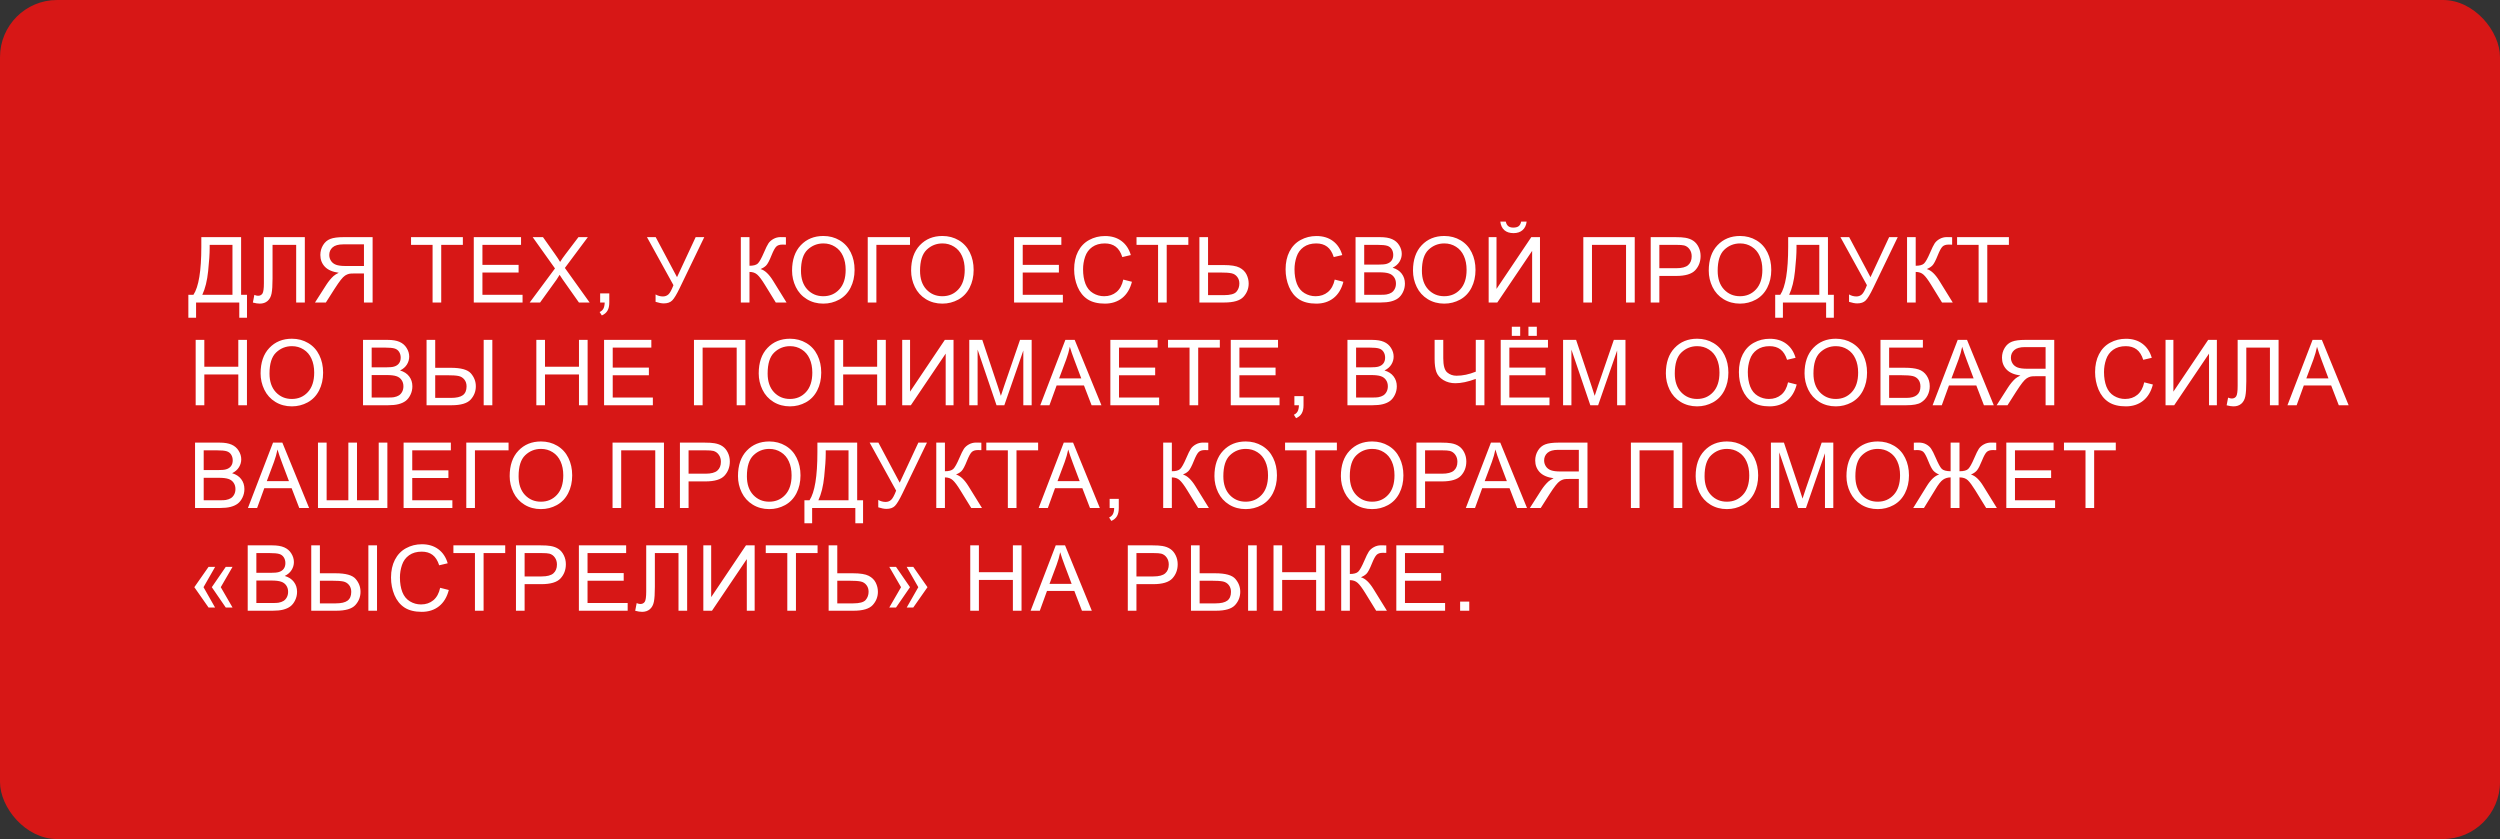<?xml version="1.0" encoding="UTF-8"?> <svg xmlns="http://www.w3.org/2000/svg" width="438" height="147" viewBox="0 0 438 147" fill="none"><rect x="0" y="0" width="438" height="147" fill="#333333" stroke="none"/> <rect width="438" height="147" rx="10" fill="#D71716"></rect> <path d="M35.273 41.547H42.242V51.648H43.273V55.672H41.922V53H34.352V55.672H33V51.648H33.891C34.812 50.258 35.273 47.448 35.273 43.219V41.547ZM40.727 42.898H36.734V43.484C36.734 44.458 36.646 45.792 36.469 47.484C36.297 49.172 35.956 50.56 35.445 51.648H40.727V42.898ZM46.234 41.547H53.406V53H51.89V42.898H47.75V48.797C47.75 49.995 47.692 50.872 47.578 51.43C47.468 51.987 47.234 52.422 46.875 52.734C46.515 53.042 46.06 53.195 45.508 53.195C45.174 53.195 44.773 53.133 44.304 53.008L44.562 51.664C44.812 51.768 45.026 51.82 45.203 51.82C45.547 51.82 45.804 51.693 45.976 51.438C46.148 51.177 46.234 50.568 46.234 49.609V41.547ZM65.281 53H63.765V47.914H62.007C61.617 47.914 61.335 47.932 61.163 47.969C60.929 48.026 60.697 48.128 60.468 48.273C60.244 48.419 59.989 48.675 59.703 49.039C59.416 49.404 59.051 49.93 58.609 50.617L57.093 53H55.187L57.179 49.883C57.575 49.273 57.994 48.766 58.437 48.359C58.645 48.172 58.95 47.982 59.351 47.789C58.252 47.638 57.44 47.284 56.913 46.727C56.387 46.169 56.124 45.484 56.124 44.672C56.124 44.042 56.283 43.466 56.601 42.945C56.919 42.425 57.343 42.062 57.874 41.859C58.406 41.651 59.182 41.547 60.203 41.547H65.281V53ZM63.765 46.602V42.812H60.14C59.291 42.812 58.669 42.987 58.273 43.336C57.882 43.685 57.687 44.13 57.687 44.672C57.687 45.042 57.788 45.385 57.992 45.703C58.195 46.016 58.492 46.245 58.882 46.391C59.273 46.531 59.815 46.602 60.507 46.602H63.765ZM75.788 53V42.898H72.014V41.547H81.093V42.898H77.303V53H75.788ZM83.006 53V41.547H91.287V42.898H84.522V46.406H90.858V47.75H84.522V51.648H91.553V53H83.006ZM92.803 53L97.233 47.031L93.326 41.547H95.131L97.209 44.484C97.641 45.094 97.949 45.562 98.131 45.891C98.386 45.474 98.688 45.039 99.037 44.586L101.342 41.547H102.99L98.967 46.945L103.303 53H101.428L98.545 48.914C98.383 48.68 98.217 48.425 98.045 48.148C97.79 48.565 97.608 48.852 97.498 49.008L94.623 53H92.803ZM105.146 53V51.398H106.748V53C106.748 53.589 106.644 54.062 106.435 54.422C106.227 54.786 105.896 55.068 105.443 55.266L105.052 54.664C105.349 54.534 105.568 54.341 105.709 54.086C105.849 53.836 105.927 53.474 105.943 53H105.146ZM113.349 41.547H114.88L118.614 48.562L121.88 41.547H123.388L119.091 50.453C118.554 51.568 118.114 52.297 117.771 52.641C117.427 52.984 116.935 53.156 116.294 53.156C115.903 53.156 115.424 53.065 114.857 52.883V51.586C115.263 51.82 115.692 51.938 116.146 51.938C116.515 51.938 116.833 51.82 117.099 51.586C117.37 51.346 117.666 50.805 117.989 49.961L113.349 41.547ZM129.793 41.547H131.309V46.562C132.002 46.562 132.489 46.43 132.77 46.164C133.051 45.893 133.411 45.247 133.848 44.227C134.166 43.477 134.426 42.948 134.629 42.641C134.838 42.328 135.132 42.068 135.512 41.859C135.892 41.646 136.312 41.539 136.77 41.539C137.353 41.539 137.661 41.544 137.692 41.555V42.867C137.64 42.867 137.538 42.865 137.387 42.859C137.221 42.854 137.119 42.852 137.082 42.852C136.598 42.852 136.239 42.969 136.004 43.203C135.765 43.438 135.491 43.938 135.184 44.703C134.799 45.672 134.473 46.284 134.207 46.539C133.942 46.789 133.624 46.99 133.254 47.141C133.994 47.344 134.723 48.026 135.442 49.188L137.801 53H135.918L134.004 49.891C133.478 49.031 133.038 48.443 132.684 48.125C132.33 47.802 131.872 47.641 131.309 47.641V53H129.793V41.547ZM138.77 47.422C138.77 45.521 139.28 44.034 140.301 42.961C141.322 41.883 142.639 41.344 144.254 41.344C145.311 41.344 146.264 41.596 147.113 42.102C147.962 42.607 148.608 43.312 149.051 44.219C149.499 45.12 149.723 46.143 149.723 47.289C149.723 48.45 149.488 49.49 149.02 50.406C148.551 51.323 147.887 52.018 147.027 52.492C146.168 52.961 145.241 53.195 144.246 53.195C143.168 53.195 142.205 52.935 141.356 52.414C140.507 51.893 139.863 51.182 139.426 50.281C138.988 49.38 138.77 48.427 138.77 47.422ZM140.332 47.445C140.332 48.825 140.702 49.914 141.442 50.711C142.186 51.503 143.119 51.898 144.238 51.898C145.379 51.898 146.317 51.497 147.051 50.695C147.791 49.893 148.16 48.755 148.16 47.281C148.16 46.349 148.001 45.536 147.684 44.844C147.371 44.146 146.91 43.607 146.301 43.227C145.697 42.841 145.017 42.648 144.262 42.648C143.189 42.648 142.264 43.018 141.488 43.758C140.718 44.492 140.332 45.721 140.332 47.445ZM152.027 41.547H159.433V42.898H153.543V53H152.027V41.547ZM159.628 47.422C159.628 45.521 160.139 44.034 161.16 42.961C162.181 41.883 163.498 41.344 165.113 41.344C166.17 41.344 167.123 41.596 167.972 42.102C168.821 42.607 169.467 43.312 169.91 44.219C170.358 45.12 170.582 46.143 170.582 47.289C170.582 48.45 170.347 49.49 169.878 50.406C169.41 51.323 168.746 52.018 167.886 52.492C167.027 52.961 166.1 53.195 165.105 53.195C164.027 53.195 163.063 52.935 162.214 52.414C161.365 51.893 160.722 51.182 160.285 50.281C159.847 49.38 159.628 48.427 159.628 47.422ZM161.191 47.445C161.191 48.825 161.561 49.914 162.3 50.711C163.045 51.503 163.977 51.898 165.097 51.898C166.238 51.898 167.175 51.497 167.91 50.695C168.649 49.893 169.019 48.755 169.019 47.281C169.019 46.349 168.86 45.536 168.543 44.844C168.23 44.146 167.769 43.607 167.16 43.227C166.556 42.841 165.876 42.648 165.121 42.648C164.048 42.648 163.123 43.018 162.347 43.758C161.576 44.492 161.191 45.721 161.191 47.445ZM177.667 53V41.547H185.948V42.898H179.182V46.406H185.518V47.75H179.182V51.648H186.214V53H177.667ZM196.799 48.984L198.315 49.367C197.997 50.612 197.424 51.562 196.596 52.219C195.773 52.87 194.766 53.195 193.573 53.195C192.338 53.195 191.333 52.945 190.557 52.445C189.786 51.94 189.198 51.211 188.792 50.258C188.391 49.305 188.19 48.281 188.19 47.188C188.19 45.995 188.417 44.956 188.87 44.07C189.328 43.18 189.976 42.505 190.815 42.047C191.659 41.583 192.586 41.352 193.596 41.352C194.742 41.352 195.706 41.643 196.487 42.227C197.268 42.81 197.812 43.63 198.12 44.688L196.628 45.039C196.362 44.206 195.976 43.599 195.471 43.219C194.966 42.839 194.331 42.648 193.565 42.648C192.685 42.648 191.948 42.859 191.354 43.281C190.766 43.703 190.351 44.271 190.112 44.984C189.872 45.693 189.753 46.425 189.753 47.18C189.753 48.154 189.893 49.005 190.174 49.734C190.461 50.458 190.904 51 191.503 51.359C192.101 51.719 192.75 51.898 193.448 51.898C194.297 51.898 195.016 51.654 195.604 51.164C196.193 50.675 196.591 49.948 196.799 48.984ZM202.893 53V42.898H199.119V41.547H208.197V42.898H204.408V53H202.893ZM210.135 41.547H211.65V46.438H214.385C215.661 46.438 216.585 46.586 217.158 46.883C217.731 47.18 218.143 47.583 218.393 48.094C218.643 48.604 218.768 49.13 218.768 49.672C218.768 50.557 218.465 51.333 217.861 52C217.257 52.667 216.132 53 214.486 53H210.135V41.547ZM211.65 51.711H214.424C215.549 51.711 216.281 51.513 216.619 51.117C216.963 50.716 217.135 50.234 217.135 49.672C217.135 49.214 217.01 48.825 216.76 48.508C216.515 48.185 216.187 47.977 215.775 47.883C215.364 47.789 214.666 47.742 213.682 47.742H211.65V51.711ZM233.845 48.984L235.361 49.367C235.043 50.612 234.47 51.562 233.642 52.219C232.819 52.87 231.811 53.195 230.618 53.195C229.384 53.195 228.379 52.945 227.603 52.445C226.832 51.94 226.243 51.211 225.837 50.258C225.436 49.305 225.236 48.281 225.236 47.188C225.236 45.995 225.462 44.956 225.915 44.07C226.374 43.18 227.022 42.505 227.861 42.047C228.704 41.583 229.631 41.352 230.642 41.352C231.788 41.352 232.751 41.643 233.533 42.227C234.314 42.81 234.858 43.63 235.165 44.688L233.673 45.039C233.408 44.206 233.022 43.599 232.517 43.219C232.012 42.839 231.376 42.648 230.611 42.648C229.73 42.648 228.993 42.859 228.4 43.281C227.811 43.703 227.397 44.271 227.158 44.984C226.918 45.693 226.798 46.425 226.798 47.18C226.798 48.154 226.939 49.005 227.22 49.734C227.506 50.458 227.949 51 228.548 51.359C229.147 51.719 229.796 51.898 230.493 51.898C231.342 51.898 232.061 51.654 232.65 51.164C233.238 50.675 233.637 49.948 233.845 48.984ZM237.493 53V41.547H241.79C242.665 41.547 243.366 41.664 243.892 41.898C244.423 42.128 244.837 42.484 245.134 42.969C245.436 43.448 245.587 43.95 245.587 44.477C245.587 44.966 245.454 45.427 245.188 45.859C244.923 46.292 244.522 46.641 243.985 46.906C244.678 47.109 245.209 47.456 245.579 47.945C245.954 48.435 246.142 49.013 246.142 49.68C246.142 50.216 246.027 50.716 245.798 51.18C245.574 51.638 245.295 51.992 244.962 52.242C244.629 52.492 244.209 52.682 243.704 52.812C243.204 52.938 242.589 53 241.86 53H237.493ZM239.009 46.359H241.485C242.157 46.359 242.639 46.315 242.931 46.227C243.316 46.112 243.605 45.922 243.798 45.656C243.996 45.391 244.095 45.057 244.095 44.656C244.095 44.276 244.004 43.943 243.821 43.656C243.639 43.365 243.379 43.167 243.04 43.062C242.701 42.953 242.121 42.898 241.298 42.898H239.009V46.359ZM239.009 51.648H241.86C242.35 51.648 242.694 51.63 242.892 51.594C243.241 51.531 243.532 51.427 243.767 51.281C244.001 51.135 244.194 50.925 244.345 50.648C244.496 50.367 244.571 50.044 244.571 49.68C244.571 49.253 244.462 48.883 244.243 48.57C244.024 48.253 243.72 48.031 243.329 47.906C242.944 47.776 242.386 47.711 241.657 47.711H239.009V51.648ZM247.555 47.422C247.555 45.521 248.066 44.034 249.087 42.961C250.107 41.883 251.425 41.344 253.04 41.344C254.097 41.344 255.05 41.596 255.899 42.102C256.748 42.607 257.394 43.312 257.837 44.219C258.284 45.12 258.508 46.143 258.508 47.289C258.508 48.45 258.274 49.49 257.805 50.406C257.337 51.323 256.673 52.018 255.813 52.492C254.954 52.961 254.027 53.195 253.032 53.195C251.954 53.195 250.99 52.935 250.141 52.414C249.292 51.893 248.649 51.182 248.212 50.281C247.774 49.38 247.555 48.427 247.555 47.422ZM249.118 47.445C249.118 48.825 249.488 49.914 250.227 50.711C250.972 51.503 251.904 51.898 253.024 51.898C254.165 51.898 255.102 51.497 255.837 50.695C256.576 49.893 256.946 48.755 256.946 47.281C256.946 46.349 256.787 45.536 256.469 44.844C256.157 44.146 255.696 43.607 255.087 43.227C254.482 42.841 253.803 42.648 253.048 42.648C251.975 42.648 251.05 43.018 250.274 43.758C249.503 44.492 249.118 45.721 249.118 47.445ZM260.813 41.547H262.188V50.617L268.282 41.547H269.805V53H268.43V43.953L262.328 53H260.813V41.547ZM266.508 38.82H267.469C267.391 39.471 267.151 39.971 266.75 40.32C266.354 40.669 265.826 40.844 265.164 40.844C264.498 40.844 263.964 40.672 263.563 40.328C263.167 39.979 262.93 39.477 262.852 38.82H263.813C263.886 39.175 264.029 39.44 264.242 39.617C264.461 39.789 264.753 39.875 265.117 39.875C265.539 39.875 265.857 39.792 266.071 39.625C266.289 39.453 266.435 39.185 266.508 38.82ZM277.398 41.547H286.406V53H284.883V42.898H278.914V53H277.398V41.547ZM289.202 53V41.547H293.523C294.283 41.547 294.864 41.583 295.265 41.656C295.827 41.75 296.299 41.93 296.679 42.195C297.059 42.456 297.364 42.823 297.593 43.297C297.827 43.771 297.945 44.292 297.945 44.859C297.945 45.833 297.635 46.659 297.015 47.336C296.395 48.008 295.275 48.344 293.656 48.344H290.718V53H289.202ZM290.718 46.992H293.679C294.658 46.992 295.354 46.81 295.765 46.445C296.176 46.081 296.382 45.568 296.382 44.906C296.382 44.427 296.26 44.018 296.015 43.68C295.775 43.336 295.458 43.109 295.062 43C294.807 42.932 294.335 42.898 293.648 42.898H290.718V46.992ZM299.374 47.422C299.374 45.521 299.884 44.034 300.905 42.961C301.926 41.883 303.244 41.344 304.858 41.344C305.916 41.344 306.869 41.596 307.718 42.102C308.567 42.607 309.213 43.312 309.655 44.219C310.103 45.12 310.327 46.143 310.327 47.289C310.327 48.45 310.093 49.49 309.624 50.406C309.155 51.323 308.491 52.018 307.632 52.492C306.772 52.961 305.845 53.195 304.851 53.195C303.772 53.195 302.809 52.935 301.96 52.414C301.111 51.893 300.468 51.182 300.03 50.281C299.593 49.38 299.374 48.427 299.374 47.422ZM300.937 47.445C300.937 48.825 301.306 49.914 302.046 50.711C302.791 51.503 303.723 51.898 304.843 51.898C305.983 51.898 306.921 51.497 307.655 50.695C308.395 49.893 308.765 48.755 308.765 47.281C308.765 46.349 308.606 45.536 308.288 44.844C307.976 44.146 307.515 43.607 306.905 43.227C306.301 42.841 305.621 42.648 304.866 42.648C303.793 42.648 302.869 43.018 302.093 43.758C301.322 44.492 300.937 45.721 300.937 47.445ZM313.288 41.547H320.257V51.648H321.288V55.672H319.936V53H312.366V55.672H311.014V51.648H311.905C312.827 50.258 313.288 47.448 313.288 43.219V41.547ZM318.741 42.898H314.749V43.484C314.749 44.458 314.66 45.792 314.483 47.484C314.311 49.172 313.97 50.56 313.46 51.648H318.741V42.898ZM322.444 41.547H323.975L327.709 48.562L330.975 41.547H332.483L328.186 50.453C327.649 51.568 327.209 52.297 326.866 52.641C326.522 52.984 326.03 53.156 325.389 53.156C324.998 53.156 324.519 53.065 323.952 52.883V51.586C324.358 51.82 324.788 51.938 325.241 51.938C325.61 51.938 325.928 51.82 326.194 51.586C326.465 51.346 326.761 50.805 327.084 49.961L322.444 41.547ZM334.115 41.547H335.631V46.562C336.324 46.562 336.811 46.43 337.092 46.164C337.373 45.893 337.733 45.247 338.17 44.227C338.488 43.477 338.748 42.948 338.951 42.641C339.16 42.328 339.454 42.068 339.834 41.859C340.214 41.646 340.634 41.539 341.092 41.539C341.675 41.539 341.983 41.544 342.014 41.555V42.867C341.962 42.867 341.86 42.865 341.709 42.859C341.542 42.854 341.441 42.852 341.404 42.852C340.92 42.852 340.561 42.969 340.326 43.203C340.087 43.438 339.813 43.938 339.506 44.703C339.121 45.672 338.795 46.284 338.529 46.539C338.264 46.789 337.946 46.99 337.576 47.141C338.316 47.344 339.045 48.026 339.764 49.188L342.123 53H340.24L338.326 49.891C337.8 49.031 337.36 48.443 337.006 48.125C336.652 47.802 336.193 47.641 335.631 47.641V53H334.115V41.547ZM346.654 53V42.898H342.881V41.547H351.959V42.898H348.17V53H346.654ZM34.281 71V59.547H35.797V64.25H41.75V59.547H43.266V71H41.75V65.602H35.797V71H34.281ZM45.656 65.422C45.656 63.521 46.166 62.034 47.187 60.961C48.208 59.883 49.526 59.344 51.14 59.344C52.198 59.344 53.151 59.596 54 60.102C54.849 60.607 55.495 61.312 55.937 62.219C56.385 63.12 56.609 64.143 56.609 65.289C56.609 66.451 56.375 67.49 55.906 68.406C55.437 69.323 54.773 70.018 53.914 70.492C53.054 70.961 52.127 71.195 51.133 71.195C50.054 71.195 49.091 70.935 48.242 70.414C47.393 69.893 46.75 69.182 46.312 68.281C45.875 67.38 45.656 66.427 45.656 65.422ZM47.218 65.445C47.218 66.826 47.588 67.914 48.328 68.711C49.073 69.503 50.005 69.898 51.125 69.898C52.265 69.898 53.203 69.497 53.937 68.695C54.677 67.893 55.047 66.755 55.047 65.281C55.047 64.349 54.888 63.536 54.57 62.844C54.258 62.146 53.797 61.607 53.187 61.227C52.583 60.841 51.903 60.648 51.148 60.648C50.075 60.648 49.151 61.018 48.375 61.758C47.604 62.492 47.218 63.721 47.218 65.445ZM63.601 71V59.547H67.897C68.772 59.547 69.473 59.664 69.999 59.898C70.53 60.128 70.944 60.484 71.241 60.969C71.543 61.448 71.694 61.95 71.694 62.477C71.694 62.966 71.562 63.427 71.296 63.859C71.03 64.292 70.629 64.641 70.093 64.906C70.785 65.109 71.317 65.456 71.687 65.945C72.062 66.435 72.249 67.013 72.249 67.68C72.249 68.216 72.135 68.716 71.905 69.18C71.681 69.638 71.403 69.992 71.069 70.242C70.736 70.492 70.317 70.682 69.812 70.812C69.312 70.938 68.697 71 67.968 71H63.601ZM65.116 64.359H67.593C68.265 64.359 68.746 64.315 69.038 64.227C69.424 64.112 69.713 63.922 69.905 63.656C70.103 63.391 70.202 63.057 70.202 62.656C70.202 62.276 70.111 61.943 69.929 61.656C69.746 61.365 69.486 61.167 69.147 61.062C68.809 60.953 68.228 60.898 67.405 60.898H65.116V64.359ZM65.116 69.648H67.968C68.457 69.648 68.801 69.63 68.999 69.594C69.348 69.531 69.64 69.427 69.874 69.281C70.108 69.135 70.301 68.924 70.452 68.648C70.603 68.367 70.679 68.044 70.679 67.68C70.679 67.253 70.569 66.883 70.351 66.57C70.132 66.253 69.827 66.031 69.437 65.906C69.051 65.776 68.494 65.711 67.765 65.711H65.116V69.648ZM74.733 59.547H76.249V64.438H78.983C80.775 64.438 81.952 64.768 82.514 65.43C83.082 66.091 83.366 66.841 83.366 67.68C83.366 68.565 83.064 69.341 82.46 70.008C81.856 70.669 80.733 71 79.093 71H74.733V59.547ZM76.249 69.711H79.022C79.975 69.711 80.665 69.552 81.093 69.234C81.525 68.912 81.741 68.398 81.741 67.695C81.741 67.216 81.611 66.815 81.35 66.492C81.09 66.169 80.754 65.963 80.343 65.875C79.931 65.787 79.243 65.742 78.28 65.742H76.249V69.711ZM84.741 59.547H86.257V71H84.741V59.547ZM93.967 71V59.547H95.483V64.25H101.436V59.547H102.951V71H101.436V65.602H95.483V71H93.967ZM105.834 71V59.547H114.115V60.898H107.349V64.406H113.685V65.75H107.349V69.648H114.381V71H105.834ZM121.583 59.547H130.591V71H129.067V60.898H123.099V71H121.583V59.547ZM132.927 65.422C132.927 63.521 133.437 62.034 134.458 60.961C135.479 59.883 136.796 59.344 138.411 59.344C139.468 59.344 140.421 59.596 141.27 60.102C142.119 60.607 142.765 61.312 143.208 62.219C143.656 63.12 143.88 64.143 143.88 65.289C143.88 66.451 143.645 67.49 143.177 68.406C142.708 69.323 142.044 70.018 141.184 70.492C140.325 70.961 139.398 71.195 138.403 71.195C137.325 71.195 136.361 70.935 135.512 70.414C134.664 69.893 134.02 69.182 133.583 68.281C133.145 67.38 132.927 66.427 132.927 65.422ZM134.489 65.445C134.489 66.826 134.859 67.914 135.598 68.711C136.343 69.503 137.276 69.898 138.395 69.898C139.536 69.898 140.473 69.497 141.208 68.695C141.947 67.893 142.317 66.755 142.317 65.281C142.317 64.349 142.158 63.536 141.841 62.844C141.528 62.146 141.067 61.607 140.458 61.227C139.854 60.841 139.174 60.648 138.419 60.648C137.346 60.648 136.421 61.018 135.645 61.758C134.874 62.492 134.489 63.721 134.489 65.445ZM146.207 71V59.547H147.723V64.25H153.676V59.547H155.192V71H153.676V65.602H147.723V71H146.207ZM158.067 59.547H159.442V68.617L165.535 59.547H167.059V71H165.684V61.953L159.582 71H158.067V59.547ZM169.816 71V59.547H172.098L174.808 67.656C175.058 68.412 175.241 68.977 175.355 69.352C175.486 68.935 175.689 68.323 175.965 67.516L178.707 59.547H180.746V71H179.285V61.414L175.957 71H174.59L171.277 61.25V71H169.816ZM182.253 71L186.652 59.547H188.285L192.972 71H191.246L189.91 67.531H185.121L183.863 71H182.253ZM185.558 66.297H189.441L188.246 63.125C187.881 62.161 187.61 61.37 187.433 60.75C187.287 61.484 187.082 62.214 186.816 62.938L185.558 66.297ZM194.534 71V59.547H202.816V60.898H196.05V64.406H202.386V65.75H196.05V69.648H203.081V71H194.534ZM208.409 71V60.898H204.636V59.547H213.714V60.898H209.925V71H208.409ZM215.628 71V59.547H223.909V60.898H217.143V64.406H223.479V65.75H217.143V69.648H224.174V71H215.628ZM226.776 71V69.398H228.377V71C228.377 71.588 228.273 72.062 228.065 72.422C227.856 72.787 227.526 73.068 227.072 73.266L226.682 72.664C226.979 72.534 227.197 72.341 227.338 72.086C227.479 71.836 227.557 71.474 227.572 71H226.776ZM236.072 71V59.547H240.369C241.244 59.547 241.944 59.664 242.47 59.898C243.002 60.128 243.416 60.484 243.712 60.969C244.015 61.448 244.166 61.95 244.166 62.477C244.166 62.966 244.033 63.427 243.767 63.859C243.502 64.292 243.101 64.641 242.564 64.906C243.257 65.109 243.788 65.456 244.158 65.945C244.533 66.435 244.72 67.013 244.72 67.68C244.72 68.216 244.606 68.716 244.377 69.18C244.153 69.638 243.874 69.992 243.541 70.242C243.207 70.492 242.788 70.682 242.283 70.812C241.783 70.938 241.168 71 240.439 71H236.072ZM237.587 64.359H240.064C240.736 64.359 241.218 64.315 241.509 64.227C241.895 64.112 242.184 63.922 242.377 63.656C242.574 63.391 242.673 63.057 242.673 62.656C242.673 62.276 242.582 61.943 242.4 61.656C242.218 61.365 241.957 61.167 241.619 61.062C241.28 60.953 240.699 60.898 239.877 60.898H237.587V64.359ZM237.587 69.648H240.439C240.929 69.648 241.272 69.63 241.47 69.594C241.819 69.531 242.111 69.427 242.345 69.281C242.58 69.135 242.772 68.924 242.923 68.648C243.074 68.367 243.15 68.044 243.15 67.68C243.15 67.253 243.041 66.883 242.822 66.57C242.603 66.253 242.298 66.031 241.908 65.906C241.522 65.776 240.965 65.711 240.236 65.711H237.587V69.648ZM260.071 71H258.556V66.383C257.196 66.888 256.006 67.141 254.985 67.141C254.188 67.141 253.485 66.956 252.876 66.586C252.267 66.211 251.858 65.737 251.649 65.164C251.446 64.591 251.345 63.841 251.345 62.914V59.547H252.86V62.773C252.86 64.023 253.087 64.846 253.54 65.242C253.998 65.633 254.548 65.828 255.188 65.828C256.256 65.828 257.379 65.591 258.556 65.117V59.547H260.071V71ZM262.923 71V59.547H271.204V60.898H264.438V64.406H270.774V65.75H264.438V69.648H271.469V71H262.923ZM264.868 58.844V57.242H266.337V58.844H264.868ZM267.782 58.844V57.242H269.251V58.844H267.782ZM273.852 71V59.547H276.133L278.844 67.656C279.094 68.412 279.276 68.977 279.391 69.352C279.521 68.935 279.724 68.323 280 67.516L282.742 59.547H284.782V71H283.321V61.414L279.992 71H278.625L275.313 61.25V71H273.852ZM291.859 65.422C291.859 63.521 292.369 62.034 293.39 60.961C294.411 59.883 295.729 59.344 297.343 59.344C298.401 59.344 299.354 59.596 300.203 60.102C301.052 60.607 301.698 61.312 302.14 62.219C302.588 63.12 302.812 64.143 302.812 65.289C302.812 66.451 302.578 67.49 302.109 68.406C301.64 69.323 300.976 70.018 300.117 70.492C299.258 70.961 298.33 71.195 297.336 71.195C296.258 71.195 295.294 70.935 294.445 70.414C293.596 69.893 292.953 69.182 292.515 68.281C292.078 67.38 291.859 66.427 291.859 65.422ZM293.422 65.445C293.422 66.826 293.791 67.914 294.531 68.711C295.276 69.503 296.208 69.898 297.328 69.898C298.468 69.898 299.406 69.497 300.14 68.695C300.88 67.893 301.25 66.755 301.25 65.281C301.25 64.349 301.091 63.536 300.773 62.844C300.461 62.146 300 61.607 299.39 61.227C298.786 60.841 298.106 60.648 297.351 60.648C296.278 60.648 295.354 61.018 294.578 61.758C293.807 62.492 293.422 63.721 293.422 65.445ZM313.265 66.984L314.781 67.367C314.463 68.612 313.89 69.562 313.062 70.219C312.239 70.87 311.231 71.195 310.038 71.195C308.804 71.195 307.799 70.945 307.023 70.445C306.252 69.94 305.663 69.211 305.257 68.258C304.856 67.305 304.656 66.281 304.656 65.188C304.656 63.995 304.882 62.956 305.335 62.07C305.794 61.18 306.442 60.505 307.281 60.047C308.124 59.583 309.051 59.352 310.062 59.352C311.208 59.352 312.171 59.643 312.953 60.227C313.734 60.81 314.278 61.63 314.585 62.688L313.093 63.039C312.828 62.206 312.442 61.599 311.937 61.219C311.432 60.839 310.796 60.648 310.031 60.648C309.15 60.648 308.413 60.859 307.82 61.281C307.231 61.703 306.817 62.271 306.578 62.984C306.338 63.693 306.218 64.424 306.218 65.18C306.218 66.154 306.359 67.005 306.64 67.734C306.926 68.458 307.369 69 307.968 69.359C308.567 69.719 309.216 69.898 309.913 69.898C310.762 69.898 311.481 69.654 312.07 69.164C312.658 68.674 313.057 67.948 313.265 66.984ZM316.155 65.422C316.155 63.521 316.666 62.034 317.687 60.961C318.707 59.883 320.025 59.344 321.64 59.344C322.697 59.344 323.65 59.596 324.499 60.102C325.348 60.607 325.994 61.312 326.437 62.219C326.884 63.12 327.108 64.143 327.108 65.289C327.108 66.451 326.874 67.49 326.405 68.406C325.937 69.323 325.272 70.018 324.413 70.492C323.554 70.961 322.627 71.195 321.632 71.195C320.554 71.195 319.59 70.935 318.741 70.414C317.892 69.893 317.249 69.182 316.812 68.281C316.374 67.38 316.155 66.427 316.155 65.422ZM317.718 65.445C317.718 66.826 318.088 67.914 318.827 68.711C319.572 69.503 320.504 69.898 321.624 69.898C322.765 69.898 323.702 69.497 324.437 68.695C325.176 67.893 325.546 66.755 325.546 65.281C325.546 64.349 325.387 63.536 325.069 62.844C324.757 62.146 324.296 61.607 323.687 61.227C323.082 60.841 322.403 60.648 321.647 60.648C320.575 60.648 319.65 61.018 318.874 61.758C318.103 62.492 317.718 63.721 317.718 65.445ZM329.46 59.547H336.889V60.898H330.975V64.43H333.71C334.72 64.43 335.522 64.526 336.116 64.719C336.715 64.912 337.194 65.276 337.553 65.812C337.913 66.344 338.092 66.963 338.092 67.672C338.092 68.25 337.962 68.792 337.702 69.297C337.447 69.797 337.064 70.206 336.553 70.523C336.043 70.841 335.173 71 333.944 71H329.46V59.547ZM330.975 69.711H334.007C334.824 69.711 335.436 69.544 335.842 69.211C336.254 68.878 336.46 68.378 336.46 67.711C336.46 67.237 336.342 66.841 336.108 66.523C335.874 66.206 335.548 65.995 335.132 65.891C334.715 65.787 334.004 65.734 332.999 65.734H330.975V69.711ZM338.592 71L342.991 59.547H344.623L349.311 71H347.584L346.248 67.531H341.459L340.202 71H338.592ZM341.897 66.297H345.78L344.584 63.125C344.22 62.161 343.949 61.37 343.772 60.75C343.626 61.484 343.42 62.214 343.155 62.938L341.897 66.297ZM359.904 71H358.389V65.914H356.631C356.24 65.914 355.959 65.932 355.787 65.969C355.553 66.026 355.321 66.128 355.092 66.273C354.868 66.419 354.613 66.674 354.326 67.039C354.04 67.404 353.675 67.93 353.233 68.617L351.717 71H349.811L351.803 67.883C352.199 67.273 352.618 66.766 353.061 66.359C353.269 66.172 353.574 65.982 353.975 65.789C352.876 65.638 352.063 65.284 351.537 64.727C351.011 64.169 350.748 63.484 350.748 62.672C350.748 62.042 350.907 61.466 351.225 60.945C351.542 60.425 351.967 60.062 352.498 59.859C353.029 59.651 353.805 59.547 354.826 59.547H359.904V71ZM358.389 64.602V60.812H354.764C353.915 60.812 353.292 60.987 352.897 61.336C352.506 61.685 352.311 62.13 352.311 62.672C352.311 63.042 352.412 63.385 352.615 63.703C352.818 64.016 353.115 64.245 353.506 64.391C353.897 64.531 354.438 64.602 355.131 64.602H358.389ZM375.669 66.984L377.185 67.367C376.867 68.612 376.294 69.562 375.466 70.219C374.643 70.87 373.636 71.195 372.443 71.195C371.208 71.195 370.203 70.945 369.427 70.445C368.656 69.94 368.068 69.211 367.662 68.258C367.261 67.305 367.06 66.281 367.06 65.188C367.06 63.995 367.287 62.956 367.74 62.07C368.198 61.18 368.846 60.505 369.685 60.047C370.529 59.583 371.456 59.352 372.466 59.352C373.612 59.352 374.576 59.643 375.357 60.227C376.138 60.81 376.682 61.63 376.99 62.688L375.497 63.039C375.232 62.206 374.846 61.599 374.341 61.219C373.836 60.839 373.201 60.648 372.435 60.648C371.555 60.648 370.818 60.859 370.224 61.281C369.636 61.703 369.221 62.271 368.982 62.984C368.742 63.693 368.622 64.424 368.622 65.18C368.622 66.154 368.763 67.005 369.044 67.734C369.331 68.458 369.774 69 370.372 69.359C370.971 69.719 371.62 69.898 372.318 69.898C373.167 69.898 373.886 69.654 374.474 69.164C375.063 68.674 375.461 67.948 375.669 66.984ZM379.403 59.547H380.778V68.617L386.872 59.547H388.396V71H387.021V61.953L380.919 71H379.403V59.547ZM392.036 59.547H399.208V71H397.692V60.898H393.552V66.797C393.552 67.995 393.494 68.872 393.38 69.43C393.27 69.987 393.036 70.422 392.677 70.734C392.317 71.042 391.861 71.195 391.309 71.195C390.976 71.195 390.575 71.133 390.106 71.008L390.364 69.664C390.614 69.768 390.828 69.82 391.005 69.82C391.348 69.82 391.606 69.693 391.778 69.438C391.95 69.177 392.036 68.568 392.036 67.609V59.547ZM400.762 71L405.161 59.547H406.793L411.481 71H409.754L408.418 67.531H403.629L402.372 71H400.762ZM404.067 66.297H407.95L406.754 63.125C406.39 62.161 406.119 61.37 405.942 60.75C405.796 61.484 405.59 62.214 405.325 62.938L404.067 66.297ZM34.172 89V77.547H38.469C39.344 77.547 40.044 77.664 40.57 77.898C41.102 78.128 41.516 78.484 41.812 78.969C42.115 79.448 42.266 79.951 42.266 80.477C42.266 80.966 42.133 81.427 41.867 81.859C41.602 82.292 41.2 82.641 40.664 82.906C41.357 83.109 41.888 83.456 42.258 83.945C42.633 84.435 42.82 85.013 42.82 85.68C42.82 86.216 42.706 86.716 42.477 87.18C42.253 87.638 41.974 87.992 41.641 88.242C41.307 88.492 40.888 88.682 40.383 88.812C39.883 88.938 39.268 89 38.539 89H34.172ZM35.688 82.359H38.164C38.836 82.359 39.318 82.315 39.609 82.227C39.995 82.112 40.284 81.922 40.477 81.656C40.675 81.391 40.773 81.057 40.773 80.656C40.773 80.276 40.682 79.943 40.5 79.656C40.318 79.365 40.057 79.167 39.719 79.062C39.38 78.953 38.8 78.898 37.977 78.898H35.688V82.359ZM35.688 87.648H38.539C39.029 87.648 39.372 87.63 39.57 87.594C39.919 87.531 40.211 87.427 40.445 87.281C40.68 87.135 40.872 86.924 41.023 86.648C41.175 86.367 41.25 86.044 41.25 85.68C41.25 85.253 41.141 84.883 40.922 84.57C40.703 84.253 40.398 84.031 40.008 83.906C39.622 83.776 39.065 83.711 38.336 83.711H35.688V87.648ZM43.437 89L47.836 77.547H49.468L54.156 89H52.429L51.093 85.531H46.304L45.047 89H43.437ZM46.742 84.297H50.625L49.429 81.125C49.065 80.162 48.794 79.37 48.617 78.75C48.471 79.484 48.265 80.213 48 80.938L46.742 84.297ZM55.71 77.547H57.226V87.648H61.031V77.547H62.546V87.648H66.351V77.547H67.867V89H55.71V77.547ZM70.71 89V77.547H78.991V78.898H72.226V82.406H78.562V83.75H72.226V87.648H79.257V89H70.71ZM81.694 77.547H89.1V78.898H83.21V89H81.694V77.547ZM89.295 83.422C89.295 81.521 89.806 80.034 90.827 78.961C91.847 77.883 93.165 77.344 94.78 77.344C95.837 77.344 96.79 77.596 97.639 78.102C98.488 78.607 99.134 79.312 99.577 80.219C100.024 81.12 100.248 82.143 100.248 83.289C100.248 84.451 100.014 85.49 99.545 86.406C99.077 87.323 98.412 88.018 97.553 88.492C96.694 88.961 95.767 89.195 94.772 89.195C93.694 89.195 92.73 88.935 91.881 88.414C91.032 87.893 90.389 87.182 89.952 86.281C89.514 85.38 89.295 84.427 89.295 83.422ZM90.858 83.445C90.858 84.826 91.228 85.914 91.967 86.711C92.712 87.503 93.644 87.898 94.764 87.898C95.905 87.898 96.842 87.497 97.577 86.695C98.316 85.893 98.686 84.755 98.686 83.281C98.686 82.349 98.527 81.537 98.209 80.844C97.897 80.146 97.436 79.607 96.827 79.227C96.222 78.841 95.543 78.648 94.787 78.648C93.715 78.648 92.79 79.018 92.014 79.758C91.243 80.492 90.858 81.721 90.858 83.445ZM107.318 77.547H116.326V89H114.802V78.898H108.834V89H107.318V77.547ZM119.122 89V77.547H123.443C124.203 77.547 124.784 77.583 125.185 77.656C125.747 77.75 126.219 77.93 126.599 78.195C126.979 78.456 127.284 78.823 127.513 79.297C127.747 79.771 127.865 80.292 127.865 80.859C127.865 81.833 127.555 82.659 126.935 83.336C126.315 84.008 125.195 84.344 123.576 84.344H120.638V89H119.122ZM120.638 82.992H123.599C124.578 82.992 125.274 82.81 125.685 82.445C126.096 82.081 126.302 81.568 126.302 80.906C126.302 80.427 126.18 80.018 125.935 79.68C125.695 79.336 125.378 79.109 124.982 79C124.727 78.932 124.255 78.898 123.568 78.898H120.638V82.992ZM129.294 83.422C129.294 81.521 129.804 80.034 130.825 78.961C131.846 77.883 133.164 77.344 134.778 77.344C135.836 77.344 136.789 77.596 137.638 78.102C138.487 78.607 139.133 79.312 139.575 80.219C140.023 81.12 140.247 82.143 140.247 83.289C140.247 84.451 140.013 85.49 139.544 86.406C139.075 87.323 138.411 88.018 137.552 88.492C136.692 88.961 135.765 89.195 134.771 89.195C133.692 89.195 132.729 88.935 131.88 88.414C131.031 87.893 130.388 87.182 129.95 86.281C129.513 85.38 129.294 84.427 129.294 83.422ZM130.857 83.445C130.857 84.826 131.226 85.914 131.966 86.711C132.711 87.503 133.643 87.898 134.763 87.898C135.903 87.898 136.841 87.497 137.575 86.695C138.315 85.893 138.685 84.755 138.685 83.281C138.685 82.349 138.526 81.537 138.208 80.844C137.896 80.146 137.435 79.607 136.825 79.227C136.221 78.841 135.541 78.648 134.786 78.648C133.713 78.648 132.789 79.018 132.013 79.758C131.242 80.492 130.857 81.721 130.857 83.445ZM143.208 77.547H150.177V87.648H151.208V91.672H149.856V89H142.286V91.672H140.934V87.648H141.825C142.747 86.258 143.208 83.448 143.208 79.219V77.547ZM148.661 78.898H144.669V79.484C144.669 80.458 144.58 81.792 144.403 83.484C144.231 85.172 143.89 86.56 143.38 87.648H148.661V78.898ZM152.364 77.547H153.895L157.629 84.562L160.895 77.547H162.403L158.106 86.453C157.569 87.568 157.129 88.297 156.786 88.641C156.442 88.984 155.95 89.156 155.309 89.156C154.918 89.156 154.439 89.065 153.872 88.883V87.586C154.278 87.82 154.707 87.938 155.161 87.938C155.53 87.938 155.848 87.82 156.114 87.586C156.385 87.346 156.681 86.805 157.004 85.961L152.364 77.547ZM164.035 77.547H165.551V82.562C166.244 82.562 166.731 82.43 167.012 82.164C167.293 81.893 167.652 81.247 168.09 80.227C168.408 79.477 168.668 78.948 168.871 78.641C169.08 78.328 169.374 78.068 169.754 77.859C170.134 77.646 170.554 77.539 171.012 77.539C171.595 77.539 171.902 77.544 171.934 77.555V78.867C171.882 78.867 171.78 78.865 171.629 78.859C171.462 78.854 171.361 78.852 171.324 78.852C170.84 78.852 170.481 78.969 170.246 79.203C170.007 79.438 169.733 79.938 169.426 80.703C169.041 81.672 168.715 82.284 168.449 82.539C168.184 82.789 167.866 82.99 167.496 83.141C168.236 83.344 168.965 84.026 169.684 85.188L172.043 89H170.16L168.246 85.891C167.72 85.031 167.28 84.443 166.926 84.125C166.572 83.802 166.113 83.641 165.551 83.641V89H164.035V77.547ZM176.574 89V78.898H172.801V77.547H181.879V78.898H178.09V89H176.574ZM181.972 89L186.371 77.547H188.003L192.691 89H190.964L189.628 85.531H184.839L183.582 89H181.972ZM185.277 84.297H189.16L187.964 81.125C187.6 80.162 187.329 79.37 187.152 78.75C187.006 79.484 186.8 80.213 186.535 80.938L185.277 84.297ZM194.409 89V87.398H196.011V89C196.011 89.588 195.907 90.062 195.698 90.422C195.49 90.787 195.159 91.068 194.706 91.266L194.316 90.664C194.613 90.534 194.831 90.341 194.972 90.086C195.113 89.836 195.191 89.474 195.206 89H194.409ZM203.792 77.547H205.307V82.562C206 82.562 206.487 82.43 206.768 82.164C207.049 81.893 207.409 81.247 207.846 80.227C208.164 79.477 208.424 78.948 208.628 78.641C208.836 78.328 209.13 78.068 209.51 77.859C209.891 77.646 210.31 77.539 210.768 77.539C211.351 77.539 211.659 77.544 211.69 77.555V78.867C211.638 78.867 211.536 78.865 211.385 78.859C211.219 78.854 211.117 78.852 211.081 78.852C210.596 78.852 210.237 78.969 210.003 79.203C209.763 79.438 209.489 79.938 209.182 80.703C208.797 81.672 208.471 82.284 208.206 82.539C207.94 82.789 207.622 82.99 207.253 83.141C207.992 83.344 208.721 84.026 209.44 85.188L211.799 89H209.917L208.003 85.891C207.476 85.031 207.036 84.443 206.682 84.125C206.328 83.802 205.87 83.641 205.307 83.641V89H203.792V77.547ZM212.768 83.422C212.768 81.521 213.278 80.034 214.299 78.961C215.32 77.883 216.638 77.344 218.252 77.344C219.309 77.344 220.263 77.596 221.112 78.102C221.961 78.607 222.606 79.312 223.049 80.219C223.497 81.12 223.721 82.143 223.721 83.289C223.721 84.451 223.487 85.49 223.018 86.406C222.549 87.323 221.885 88.018 221.026 88.492C220.166 88.961 219.239 89.195 218.244 89.195C217.166 89.195 216.203 88.935 215.354 88.414C214.505 87.893 213.862 87.182 213.424 86.281C212.987 85.38 212.768 84.427 212.768 83.422ZM214.33 83.445C214.33 84.826 214.7 85.914 215.44 86.711C216.184 87.503 217.117 87.898 218.237 87.898C219.377 87.898 220.315 87.497 221.049 86.695C221.789 85.893 222.158 84.755 222.158 83.281C222.158 82.349 222 81.537 221.682 80.844C221.369 80.146 220.908 79.607 220.299 79.227C219.695 78.841 219.015 78.648 218.26 78.648C217.187 78.648 216.263 79.018 215.487 79.758C214.716 80.492 214.33 81.721 214.33 83.445ZM228.916 89V78.898H225.143V77.547H234.221V78.898H230.432V89H228.916ZM234.923 83.422C234.923 81.521 235.434 80.034 236.455 78.961C237.476 77.883 238.793 77.344 240.408 77.344C241.465 77.344 242.418 77.596 243.267 78.102C244.116 78.607 244.762 79.312 245.205 80.219C245.653 81.12 245.877 82.143 245.877 83.289C245.877 84.451 245.642 85.49 245.173 86.406C244.705 87.323 244.041 88.018 243.181 88.492C242.322 88.961 241.395 89.195 240.4 89.195C239.322 89.195 238.358 88.935 237.509 88.414C236.66 87.893 236.017 87.182 235.58 86.281C235.142 85.38 234.923 84.427 234.923 83.422ZM236.486 83.445C236.486 84.826 236.856 85.914 237.595 86.711C238.34 87.503 239.272 87.898 240.392 87.898C241.533 87.898 242.47 87.497 243.205 86.695C243.944 85.893 244.314 84.755 244.314 83.281C244.314 82.349 244.155 81.537 243.837 80.844C243.525 80.146 243.064 79.607 242.455 79.227C241.851 78.841 241.171 78.648 240.416 78.648C239.343 78.648 238.418 79.018 237.642 79.758C236.871 80.492 236.486 81.721 236.486 83.445ZM248.158 89V77.547H252.478C253.238 77.547 253.819 77.583 254.22 77.656C254.783 77.75 255.254 77.93 255.634 78.195C256.014 78.456 256.319 78.823 256.548 79.297C256.783 79.771 256.9 80.292 256.9 80.859C256.9 81.833 256.59 82.659 255.97 83.336C255.35 84.008 254.23 84.344 252.611 84.344H249.673V89H248.158ZM249.673 82.992H252.634C253.613 82.992 254.309 82.81 254.72 82.445C255.131 82.081 255.337 81.568 255.337 80.906C255.337 80.427 255.215 80.018 254.97 79.68C254.73 79.336 254.413 79.109 254.017 79C253.762 78.932 253.29 78.898 252.603 78.898H249.673V82.992ZM256.813 89L261.212 77.547H262.845L267.532 89H265.806L264.47 85.531H259.681L258.423 89H256.813ZM260.118 84.297H264.001L262.806 81.125C262.441 80.162 262.17 79.37 261.993 78.75C261.847 79.484 261.642 80.213 261.376 80.938L260.118 84.297ZM278.126 89H276.61V83.914H274.852C274.462 83.914 274.18 83.932 274.008 83.969C273.774 84.026 273.542 84.128 273.313 84.273C273.089 84.419 272.834 84.674 272.548 85.039C272.261 85.404 271.896 85.93 271.454 86.617L269.938 89H268.032L270.024 85.883C270.42 85.273 270.839 84.766 271.282 84.359C271.49 84.172 271.795 83.982 272.196 83.789C271.097 83.638 270.284 83.284 269.758 82.727C269.232 82.169 268.969 81.484 268.969 80.672C268.969 80.042 269.128 79.466 269.446 78.945C269.764 78.424 270.188 78.062 270.719 77.859C271.251 77.651 272.027 77.547 273.048 77.547H278.126V89ZM276.61 82.602V78.812H272.985C272.136 78.812 271.514 78.987 271.118 79.336C270.727 79.685 270.532 80.13 270.532 80.672C270.532 81.042 270.633 81.385 270.837 81.703C271.04 82.016 271.337 82.245 271.727 82.391C272.118 82.531 272.659 82.602 273.352 82.602H276.61ZM285.734 77.547H294.742V89H293.219V78.898H287.25V89H285.734V77.547ZM297.078 83.422C297.078 81.521 297.588 80.034 298.609 78.961C299.63 77.883 300.948 77.344 302.562 77.344C303.619 77.344 304.573 77.596 305.422 78.102C306.271 78.607 306.916 79.312 307.359 80.219C307.807 81.12 308.031 82.143 308.031 83.289C308.031 84.451 307.797 85.49 307.328 86.406C306.859 87.323 306.195 88.018 305.336 88.492C304.476 88.961 303.549 89.195 302.554 89.195C301.476 89.195 300.513 88.935 299.664 88.414C298.815 87.893 298.172 87.182 297.734 86.281C297.297 85.38 297.078 84.427 297.078 83.422ZM298.64 83.445C298.64 84.826 299.01 85.914 299.75 86.711C300.494 87.503 301.427 87.898 302.547 87.898C303.687 87.898 304.625 87.497 305.359 86.695C306.099 85.893 306.468 84.755 306.468 83.281C306.468 82.349 306.31 81.537 305.992 80.844C305.679 80.146 305.218 79.607 304.609 79.227C304.005 78.841 303.325 78.648 302.57 78.648C301.497 78.648 300.573 79.018 299.797 79.758C299.026 80.492 298.64 81.721 298.64 83.445ZM310.265 89V77.547H312.546L315.257 85.656C315.507 86.412 315.689 86.977 315.804 87.352C315.934 86.935 316.137 86.323 316.413 85.516L319.156 77.547H321.195V89H319.734V79.414L316.406 89H315.038L311.726 79.25V89H310.265ZM323.499 83.422C323.499 81.521 324.009 80.034 325.03 78.961C326.051 77.883 327.369 77.344 328.983 77.344C330.041 77.344 330.994 77.596 331.843 78.102C332.692 78.607 333.338 79.312 333.78 80.219C334.228 81.12 334.452 82.143 334.452 83.289C334.452 84.451 334.218 85.49 333.749 86.406C333.28 87.323 332.616 88.018 331.757 88.492C330.897 88.961 329.97 89.195 328.976 89.195C327.897 89.195 326.934 88.935 326.085 88.414C325.236 87.893 324.593 87.182 324.155 86.281C323.718 85.38 323.499 84.427 323.499 83.422ZM325.062 83.445C325.062 84.826 325.431 85.914 326.171 86.711C326.916 87.503 327.848 87.898 328.968 87.898C330.108 87.898 331.046 87.497 331.78 86.695C332.52 85.893 332.89 84.755 332.89 83.281C332.89 82.349 332.731 81.537 332.413 80.844C332.101 80.146 331.64 79.607 331.03 79.227C330.426 78.841 329.746 78.648 328.991 78.648C327.918 78.648 326.994 79.018 326.218 79.758C325.447 80.492 325.062 81.721 325.062 83.445ZM343.303 77.547V82.562C344.048 82.562 344.559 82.427 344.835 82.156C345.116 81.88 345.473 81.237 345.905 80.227C346.223 79.477 346.483 78.948 346.686 78.641C346.895 78.328 347.189 78.068 347.569 77.859C347.949 77.646 348.366 77.539 348.819 77.539C349.314 77.539 349.621 77.544 349.741 77.555V78.867C349.694 78.867 349.595 78.865 349.444 78.859C349.277 78.854 349.176 78.852 349.139 78.852C348.655 78.852 348.296 78.969 348.061 79.203C347.822 79.438 347.548 79.938 347.241 80.703C346.908 81.531 346.619 82.096 346.374 82.398C346.129 82.695 345.775 82.943 345.311 83.141C346.061 83.349 346.788 84.031 347.491 85.188L349.85 89H347.975L346.061 85.891C345.551 85.068 345.121 84.487 344.772 84.148C344.423 83.81 343.934 83.641 343.303 83.641V89H341.749V83.641C341.249 83.641 340.806 83.773 340.421 84.039C340.04 84.299 339.595 84.865 339.085 85.734L338.991 85.891L337.077 89H335.194L337.553 85.188C338.272 84.026 339.001 83.344 339.741 83.141C339.329 82.974 338.994 82.753 338.733 82.477C338.473 82.195 338.163 81.604 337.803 80.703C337.475 79.885 337.194 79.372 336.96 79.164C336.725 78.956 336.376 78.852 335.913 78.852L335.303 78.867V77.555C335.361 77.544 335.652 77.539 336.178 77.539C336.678 77.539 337.111 77.643 337.475 77.852C337.845 78.055 338.134 78.312 338.342 78.625C338.551 78.932 338.819 79.466 339.147 80.227C339.585 81.253 339.939 81.896 340.21 82.156C340.486 82.417 340.999 82.552 341.749 82.562V77.547H343.303ZM351.506 89V77.547H359.788V78.898H353.022V82.406H359.358V83.75H353.022V87.648H360.053V89H351.506ZM365.381 89V78.898H361.608V77.547H370.686V78.898H366.897V89H365.381ZM35.656 102.875L37.68 106.438H36.539L34.047 102.875L36.539 99.312H37.695L35.656 102.875ZM38.68 102.875L40.742 106.438H39.555L37.109 102.875L39.555 99.312H40.742L38.68 102.875ZM43.398 107V95.547H47.695C48.57 95.547 49.27 95.664 49.797 95.898C50.328 96.128 50.742 96.484 51.039 96.969C51.341 97.448 51.492 97.951 51.492 98.477C51.492 98.966 51.359 99.427 51.093 99.859C50.828 100.292 50.427 100.641 49.89 100.906C50.583 101.109 51.114 101.456 51.484 101.945C51.859 102.435 52.047 103.013 52.047 103.68C52.047 104.216 51.932 104.716 51.703 105.18C51.479 105.638 51.2 105.992 50.867 106.242C50.533 106.492 50.114 106.682 49.609 106.812C49.109 106.938 48.495 107 47.765 107H43.398ZM44.914 100.359H47.39C48.062 100.359 48.544 100.315 48.836 100.227C49.221 100.112 49.51 99.922 49.703 99.656C49.901 99.391 50 99.057 50 98.656C50 98.276 49.908 97.943 49.726 97.656C49.544 97.365 49.283 97.167 48.945 97.062C48.606 96.953 48.026 96.898 47.203 96.898H44.914V100.359ZM44.914 105.648H47.765C48.255 105.648 48.599 105.63 48.797 105.594C49.145 105.531 49.437 105.427 49.672 105.281C49.906 105.135 50.099 104.924 50.25 104.648C50.401 104.367 50.476 104.044 50.476 103.68C50.476 103.253 50.367 102.883 50.148 102.57C49.929 102.253 49.625 102.031 49.234 101.906C48.849 101.776 48.291 101.711 47.562 101.711H44.914V105.648ZM54.531 95.547H56.046V100.438H58.781C60.572 100.438 61.749 100.768 62.312 101.43C62.88 102.091 63.163 102.841 63.163 103.68C63.163 104.565 62.861 105.341 62.257 106.008C61.653 106.669 60.531 107 58.89 107H54.531V95.547ZM56.046 105.711H58.82C59.773 105.711 60.463 105.552 60.89 105.234C61.322 104.911 61.538 104.398 61.538 103.695C61.538 103.216 61.408 102.815 61.148 102.492C60.887 102.169 60.551 101.964 60.14 101.875C59.728 101.786 59.041 101.742 58.078 101.742H56.046V105.711ZM64.538 95.547H66.054V107H64.538V95.547ZM77.116 102.984L78.632 103.367C78.314 104.612 77.741 105.562 76.913 106.219C76.09 106.87 75.082 107.195 73.89 107.195C72.655 107.195 71.65 106.945 70.874 106.445C70.103 105.94 69.515 105.211 69.108 104.258C68.707 103.305 68.507 102.281 68.507 101.188C68.507 99.995 68.733 98.956 69.187 98.07C69.645 97.18 70.293 96.505 71.132 96.047C71.976 95.583 72.903 95.352 73.913 95.352C75.059 95.352 76.022 95.643 76.804 96.227C77.585 96.81 78.129 97.63 78.437 98.688L76.944 99.039C76.679 98.206 76.293 97.599 75.788 97.219C75.283 96.838 74.647 96.648 73.882 96.648C73.002 96.648 72.265 96.859 71.671 97.281C71.082 97.703 70.668 98.271 70.429 98.984C70.189 99.693 70.069 100.424 70.069 101.18C70.069 102.154 70.21 103.005 70.491 103.734C70.778 104.458 71.22 105 71.819 105.359C72.418 105.719 73.067 105.898 73.765 105.898C74.614 105.898 75.332 105.654 75.921 105.164C76.51 104.674 76.908 103.948 77.116 102.984ZM83.21 107V96.898H79.436V95.547H88.514V96.898H84.725V107H83.21ZM90.397 107V95.547H94.717C95.478 95.547 96.058 95.583 96.459 95.656C97.022 95.75 97.493 95.93 97.873 96.195C98.254 96.456 98.558 96.823 98.787 97.297C99.022 97.771 99.139 98.292 99.139 98.859C99.139 99.833 98.829 100.659 98.209 101.336C97.59 102.008 96.47 102.344 94.85 102.344H91.912V107H90.397ZM91.912 100.992H94.873C95.853 100.992 96.548 100.81 96.959 100.445C97.371 100.081 97.577 99.568 97.577 98.906C97.577 98.427 97.454 98.018 97.209 97.68C96.97 97.336 96.652 97.109 96.256 97C96.001 96.932 95.53 96.898 94.842 96.898H91.912V100.992ZM101.42 107V95.547H109.701V96.898H102.936V100.406H109.272V101.75H102.936V105.648H109.967V107H101.42ZM113.217 95.547H120.388V107H118.873V96.898H114.732V102.797C114.732 103.995 114.675 104.872 114.56 105.43C114.451 105.987 114.217 106.422 113.857 106.734C113.498 107.042 113.042 107.195 112.49 107.195C112.157 107.195 111.756 107.133 111.287 107.008L111.545 105.664C111.795 105.768 112.008 105.82 112.185 105.82C112.529 105.82 112.787 105.693 112.959 105.438C113.131 105.177 113.217 104.568 113.217 103.609V95.547ZM123.224 95.547H124.599V104.617L130.693 95.547H132.216V107H130.841V97.953L124.74 107H123.224V95.547ZM137.935 107V96.898H134.161V95.547H143.239V96.898H139.45V107H137.935ZM145.177 95.547H146.692V100.438H149.427C150.703 100.438 151.627 100.586 152.2 100.883C152.773 101.18 153.184 101.583 153.434 102.094C153.684 102.604 153.809 103.13 153.809 103.672C153.809 104.557 153.507 105.333 152.903 106C152.299 106.667 151.174 107 149.528 107H145.177V95.547ZM146.692 105.711H149.466C150.591 105.711 151.322 105.513 151.661 105.117C152.005 104.716 152.177 104.234 152.177 103.672C152.177 103.214 152.052 102.826 151.802 102.508C151.557 102.185 151.229 101.977 150.817 101.883C150.406 101.789 149.708 101.742 148.723 101.742H146.692V105.711ZM160.887 102.875L158.848 99.312H160.004L162.497 102.875L160.004 106.438H158.856L160.887 102.875ZM157.864 102.875L155.801 99.312H156.981L159.434 102.875L156.981 106.438H155.801L157.864 102.875ZM169.988 107V95.547H171.504V100.25H177.457V95.547H178.973V107H177.457V101.602H171.504V107H169.988ZM180.566 107L184.964 95.547H186.597L191.285 107H189.558L188.222 103.531H183.433L182.175 107H180.566ZM183.871 102.297H187.753L186.558 99.125C186.194 98.162 185.923 97.37 185.746 96.75C185.6 97.484 185.394 98.213 185.128 98.938L183.871 102.297ZM197.589 107V95.547H201.909C202.669 95.547 203.25 95.583 203.651 95.656C204.214 95.75 204.685 95.93 205.065 96.195C205.446 96.456 205.75 96.823 205.979 97.297C206.214 97.771 206.331 98.292 206.331 98.859C206.331 99.833 206.021 100.659 205.401 101.336C204.781 102.008 203.662 102.344 202.042 102.344H199.104V107H197.589ZM199.104 100.992H202.065C203.044 100.992 203.74 100.81 204.151 100.445C204.563 100.081 204.768 99.568 204.768 98.906C204.768 98.427 204.646 98.018 204.401 97.68C204.162 97.336 203.844 97.109 203.448 97C203.193 96.932 202.722 96.898 202.034 96.898H199.104V100.992ZM208.659 95.547H210.174V100.438H212.909C214.7 100.438 215.878 100.768 216.44 101.43C217.008 102.091 217.292 102.841 217.292 103.68C217.292 104.565 216.989 105.341 216.385 106.008C215.781 106.669 214.659 107 213.018 107H208.659V95.547ZM210.174 105.711H212.948C213.901 105.711 214.591 105.552 215.018 105.234C215.45 104.911 215.667 104.398 215.667 103.695C215.667 103.216 215.536 102.815 215.276 102.492C215.016 102.169 214.68 101.964 214.268 101.875C213.857 101.786 213.169 101.742 212.206 101.742H210.174V105.711ZM218.667 95.547H220.182V107H218.667V95.547ZM223.119 107V95.547H224.635V100.25H230.588V95.547H232.104V107H230.588V101.602H224.635V107H223.119ZM234.978 95.547H236.494V100.562C237.187 100.562 237.674 100.43 237.955 100.164C238.236 99.893 238.596 99.247 239.033 98.227C239.351 97.477 239.611 96.948 239.814 96.641C240.023 96.328 240.317 96.068 240.697 95.859C241.077 95.646 241.497 95.539 241.955 95.539C242.538 95.539 242.846 95.544 242.877 95.555V96.867C242.825 96.867 242.723 96.865 242.572 96.859C242.406 96.854 242.304 96.852 242.268 96.852C241.783 96.852 241.424 96.969 241.189 97.203C240.95 97.438 240.676 97.938 240.369 98.703C239.984 99.672 239.658 100.284 239.393 100.539C239.127 100.789 238.809 100.99 238.439 101.141C239.179 101.344 239.908 102.026 240.627 103.188L242.986 107H241.103L239.189 103.891C238.663 103.031 238.223 102.443 237.869 102.125C237.515 101.802 237.057 101.641 236.494 101.641V107H234.978V95.547ZM244.634 107V95.547H252.916V96.898H246.15V100.406H252.486V101.75H246.15V105.648H253.181V107H244.634ZM255.814 107V105.398H257.415V107H255.814Z" fill="white"></path> </svg> 